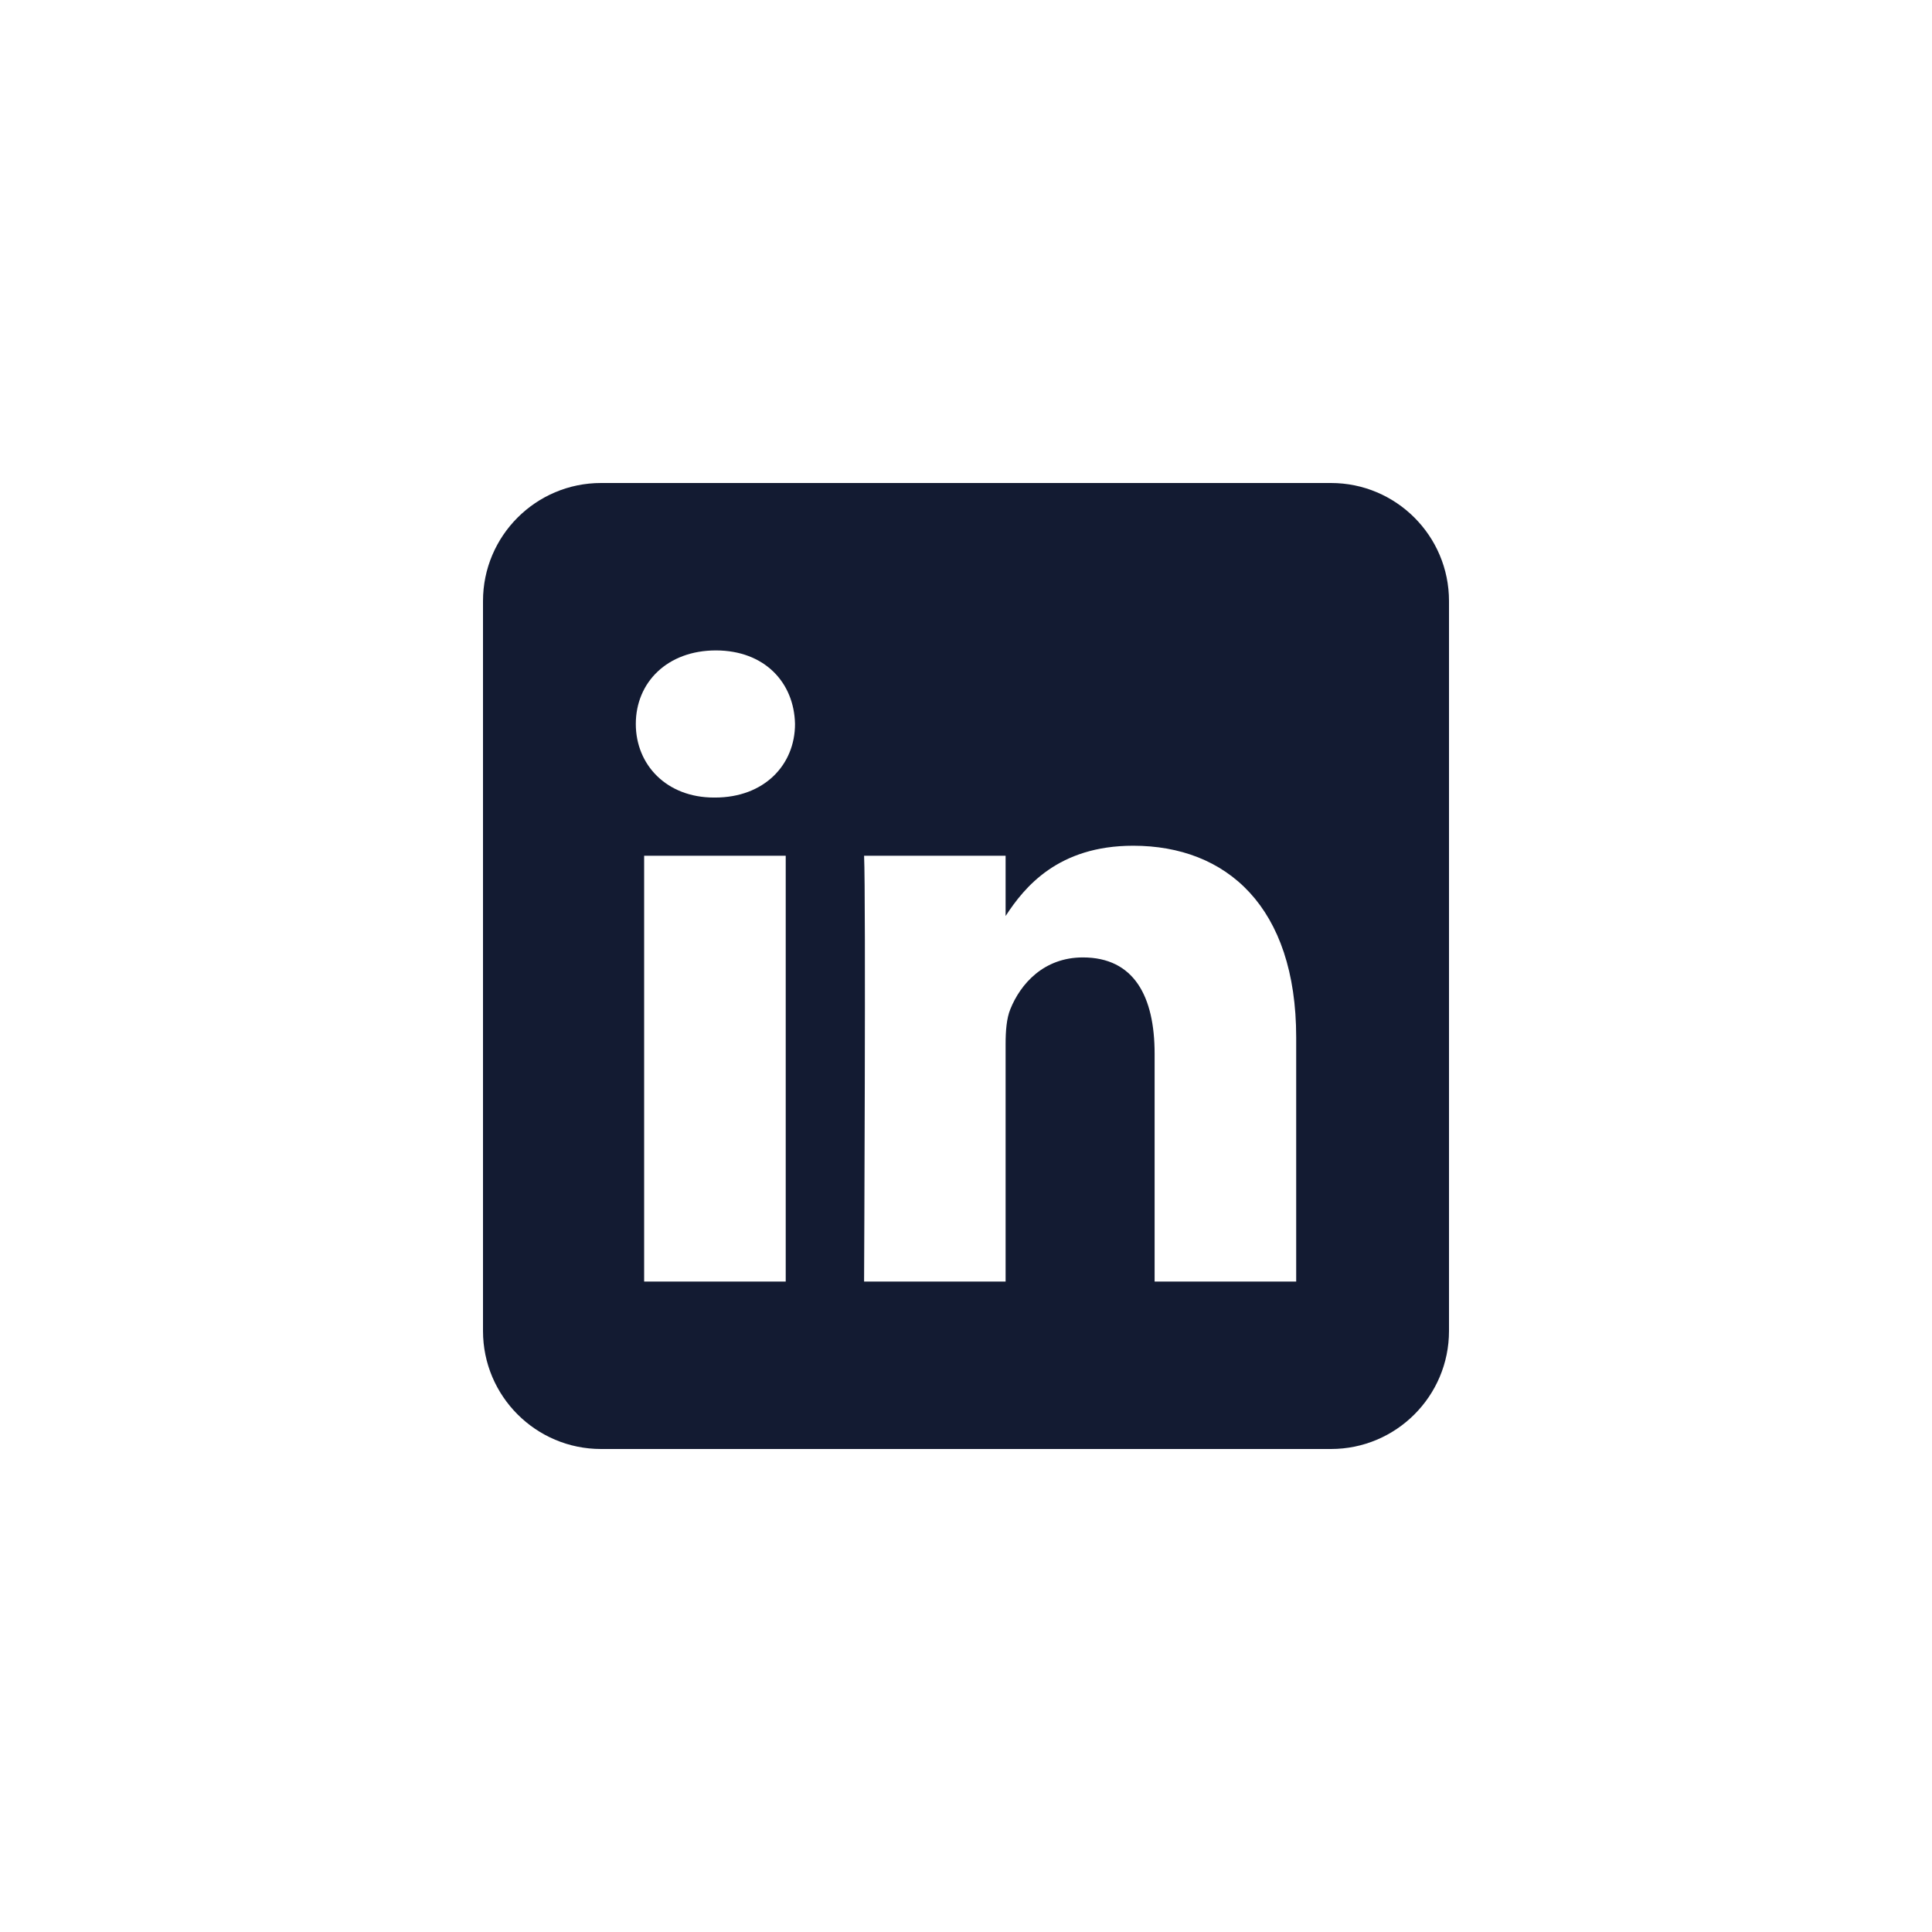 <svg width="32" height="32" viewBox="0 0 32 32" fill="none" xmlns="http://www.w3.org/2000/svg">
<path fill-rule="evenodd" clip-rule="evenodd" d="M22.045 8C23.124 8 24 8.876 24 9.955V22.045C24 23.124 23.124 24 22.045 24H9.955C8.876 24 8 23.124 8 22.045V9.955C8 8.876 8.876 8 9.955 8H22.045V8ZM13.014 21.227V14.174H10.669V21.227H13.014ZM21.469 21.227V17.183C21.469 15.016 20.312 14.008 18.769 14.008C17.526 14.008 16.968 14.692 16.656 15.172V14.174H14.312C14.343 14.836 14.312 21.227 14.312 21.227H16.656V17.288C16.656 17.077 16.672 16.867 16.734 16.716C16.903 16.295 17.289 15.858 17.936 15.858C18.785 15.858 19.124 16.506 19.124 17.453V21.227H21.469V21.227ZM11.858 10.773C11.055 10.773 10.531 11.3 10.531 11.991C10.531 12.668 11.04 13.21 11.827 13.21H11.842C12.659 13.21 13.168 12.668 13.168 11.991C13.153 11.301 12.661 10.774 11.858 10.773V10.773Z" fill="#131B32"/>
</svg>
